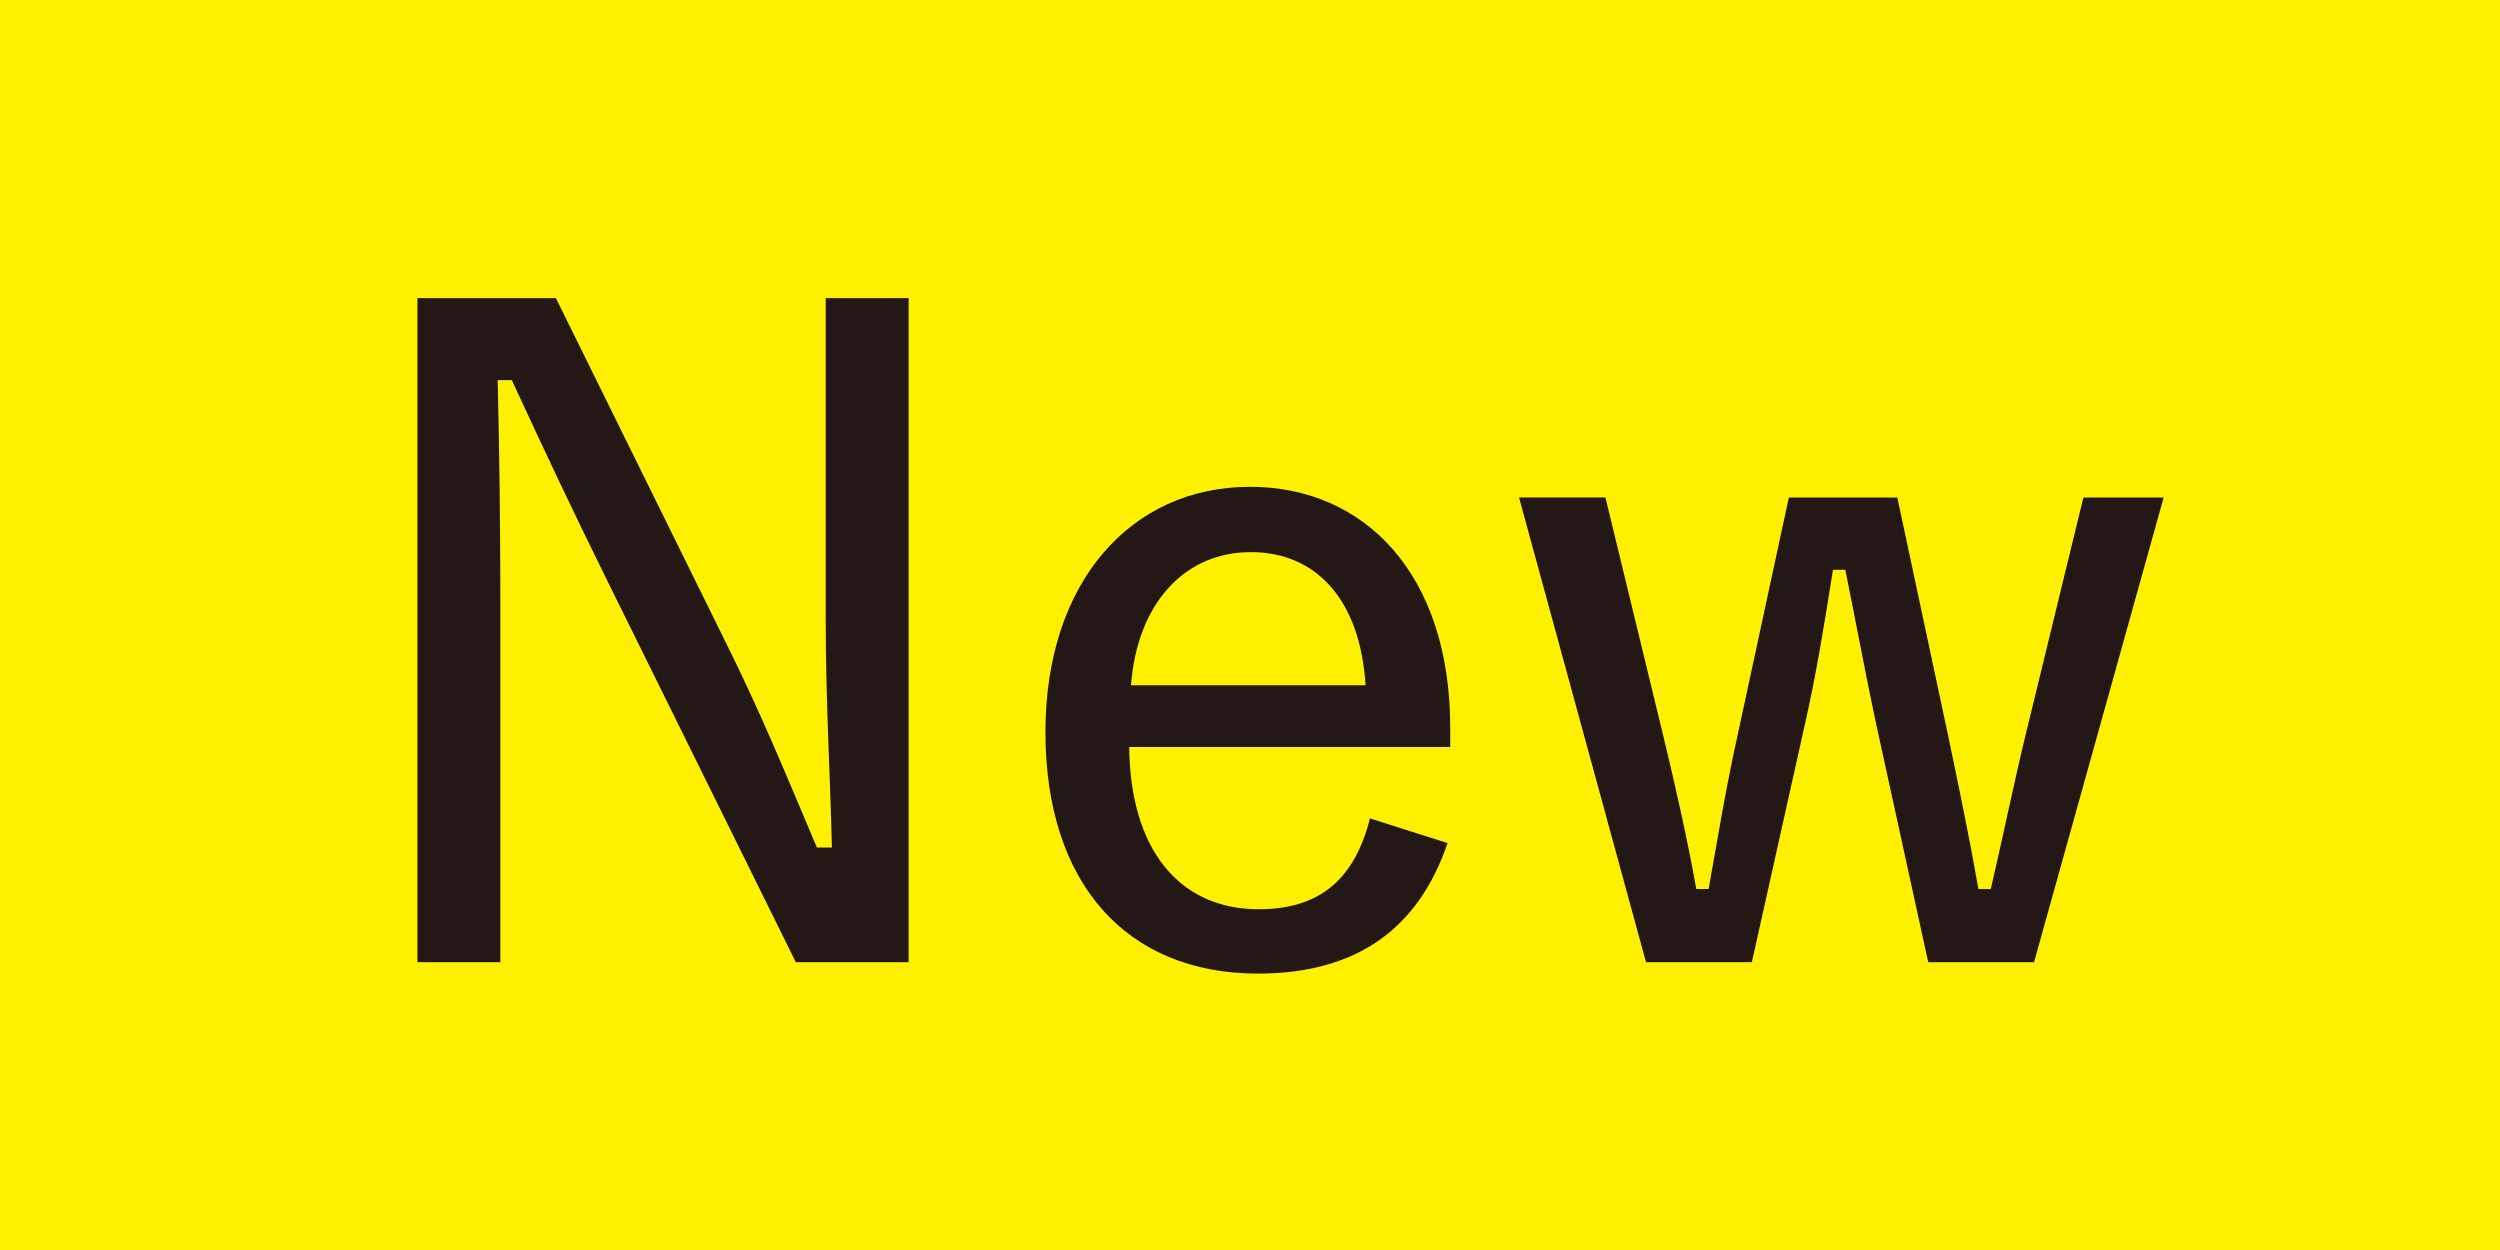 <?xml version="1.0" encoding="UTF-8"?>
<svg xmlns="http://www.w3.org/2000/svg" width="80" height="40" version="1.1" viewBox="0 0 80 40">
  <!-- Generator: Adobe Illustrator 28.7.1, SVG Export Plug-In . SVG Version: 1.2.0 Build 142)  -->
  <g>
    <g id="_レイヤー_1" data-name="レイヤー_1">
      <g>
        <rect width="80" height="40" fill="#fff000"/>
        <g>
          <path d="M29.078,30.79h-3.612l-5.983-12.106c-1.214-2.455-2.032-4.205-3.105-6.519h-.452c.057,2.455.085,4.713.085,7.196v11.429h-2.653V9.541h4.431l5.333,10.808c1.242,2.483,2.06,4.515,3.02,6.773h.479c-.056-2.399-.198-4.656-.198-7.309v-10.272h2.653v21.249Z" fill="#231815"/>
          <path d="M36.135,23.904c.028,3.217,1.552,5.192,4.148,5.192,1.891,0,3.048-.903,3.556-2.907l2.483.79c-.931,2.737-2.907,4.176-6.067,4.176-4.204,0-6.801-2.878-6.801-7.732,0-4.797,2.737-7.845,6.547-7.845,3.668,0,6.406,2.794,6.406,7.704v.621h-10.272ZM43.698,21.929c-.169-2.737-1.58-4.261-3.669-4.261-2.145,0-3.64,1.665-3.838,4.261h7.506Z" fill="#231815"/>
          <path d="M65.089,30.79h-3.386l-1.665-7.619c-.339-1.58-.621-3.132-.988-4.938h-.395c-.283,1.778-.536,3.358-.903,4.967l-1.693,7.591h-3.386l-4.064-14.872h2.765l1.835,7.563c.423,1.75.79,3.386,1.072,4.967h.395c.282-1.58.564-3.302.931-4.938l1.636-7.591h3.471l1.608,7.535c.367,1.75.706,3.386.988,4.995h.395c.395-1.693.706-3.245,1.129-4.995l1.835-7.535h2.568l-4.148,14.872Z" fill="#231815"/>
        </g>
      </g>
    </g>
  </g>
</svg>